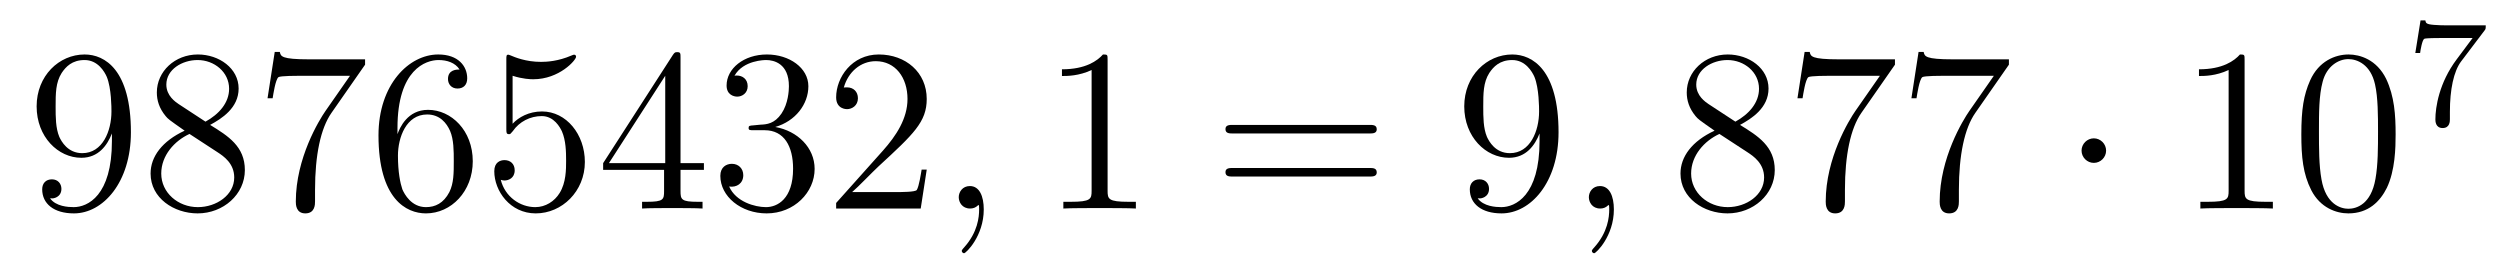 <?xml version='1.0' encoding='UTF-8'?>
<!-- This file was generated by dvisvgm 2.1.3 -->
<svg height='14pt' version='1.1' viewBox='0 -14 129 14' width='129pt' xmlns='http://www.w3.org/2000/svg' xmlns:xlink='http://www.w3.org/1999/xlink'>
<g id='page1'>
<g transform='matrix(1 0 0 1 -127 651)'>
<path d='M132.775 -657.719C132.775 -654.897 131.52 -654.312 130.803 -654.312C130.516 -654.312 129.882 -654.348 129.583 -654.766H129.655C129.739 -654.742 130.169 -654.814 130.169 -655.256C130.169 -655.519 129.99 -655.746 129.679 -655.746S129.177 -655.543 129.177 -655.232C129.177 -654.491 129.775 -653.989 130.815 -653.989C132.309 -653.989 133.755 -655.579 133.755 -658.173C133.755 -661.388 132.417 -662.189 131.365 -662.189C130.05 -662.189 128.89 -661.09 128.89 -659.512C128.89 -657.934 130.002 -656.858 131.197 -656.858C132.082 -656.858 132.536 -657.503 132.775 -658.113V-657.719ZM131.245 -657.097C130.492 -657.097 130.169 -657.707 130.062 -657.934C129.87 -658.388 129.87 -658.962 129.87 -659.5C129.87 -660.169 129.87 -660.743 130.181 -661.233C130.396 -661.556 130.719 -661.902 131.365 -661.902C132.046 -661.902 132.393 -661.305 132.512 -661.03C132.751 -660.444 132.751 -659.428 132.751 -659.249C132.751 -658.245 132.297 -657.097 131.245 -657.097ZM137.842 -658.555C138.44 -658.878 139.313 -659.428 139.313 -660.432C139.313 -661.472 138.308 -662.189 137.209 -662.189C136.025 -662.189 135.093 -661.317 135.093 -660.229C135.093 -659.823 135.212 -659.416 135.547 -659.01C135.679 -658.854 135.691 -658.842 136.527 -658.257C135.368 -657.719 134.77 -656.918 134.77 -656.045C134.77 -654.778 135.977 -653.989 137.197 -653.989C138.524 -653.989 139.635 -654.969 139.635 -656.224C139.635 -657.444 138.775 -657.982 137.842 -658.555ZM136.216 -659.631C136.061 -659.739 135.583 -660.05 135.583 -660.635C135.583 -661.413 136.396 -661.902 137.197 -661.902C138.057 -661.902 138.822 -661.281 138.822 -660.42C138.822 -659.691 138.297 -659.105 137.603 -658.723L136.216 -659.631ZM136.778 -658.089L138.225 -657.145C138.536 -656.942 139.086 -656.571 139.086 -655.842C139.086 -654.933 138.165 -654.312 137.209 -654.312C136.192 -654.312 135.32 -655.053 135.32 -656.045C135.32 -656.977 136.001 -657.731 136.778 -658.089ZM145.838 -661.663V-661.938H142.957C141.511 -661.938 141.487 -662.094 141.439 -662.321H141.176L140.805 -659.93H141.068C141.104 -660.145 141.212 -660.887 141.367 -661.018C141.463 -661.09 142.359 -661.09 142.527 -661.09H145.061L143.794 -659.273C143.471 -658.807 142.264 -656.846 142.264 -654.599C142.264 -654.467 142.264 -653.989 142.754 -653.989C143.256 -653.989 143.256 -654.455 143.256 -654.611V-655.208C143.256 -656.989 143.543 -658.376 144.105 -659.177L145.838 -661.663ZM147.51 -658.4C147.51 -661.424 148.98 -661.902 149.626 -661.902C150.056 -661.902 150.487 -661.771 150.714 -661.413C150.57 -661.413 150.116 -661.413 150.116 -660.922C150.116 -660.659 150.295 -660.432 150.606 -660.432C150.905 -660.432 151.108 -660.612 151.108 -660.958C151.108 -661.58 150.654 -662.189 149.614 -662.189C148.108 -662.189 146.53 -660.648 146.53 -658.017C146.53 -654.73 147.964 -653.989 148.98 -653.989C150.284 -653.989 151.395 -655.125 151.395 -656.679C151.395 -658.268 150.284 -659.332 149.088 -659.332C148.024 -659.332 147.63 -658.412 147.51 -658.077V-658.4ZM148.98 -654.312C148.227 -654.312 147.869 -654.981 147.761 -655.232C147.654 -655.543 147.534 -656.129 147.534 -656.966C147.534 -657.91 147.964 -659.093 149.04 -659.093C149.698 -659.093 150.044 -658.651 150.224 -658.245C150.415 -657.802 150.415 -657.205 150.415 -656.691C150.415 -656.081 150.415 -655.543 150.188 -655.089C149.889 -654.515 149.459 -654.312 148.98 -654.312ZM153.45 -661.09C153.964 -660.922 154.382 -660.91 154.514 -660.91C155.865 -660.91 156.725 -661.902 156.725 -662.07C156.725 -662.118 156.701 -662.178 156.63 -662.178C156.606 -662.178 156.582 -662.178 156.474 -662.13C155.805 -661.843 155.231 -661.807 154.92 -661.807C154.131 -661.807 153.569 -662.046 153.342 -662.142C153.258 -662.178 153.235 -662.178 153.223 -662.178C153.127 -662.178 153.127 -662.106 153.127 -661.914V-658.364C153.127 -658.149 153.127 -658.077 153.271 -658.077C153.33 -658.077 153.342 -658.089 153.462 -658.233C153.797 -658.723 154.358 -659.01 154.956 -659.01C155.59 -659.01 155.9 -658.424 155.996 -658.221C156.199 -657.754 156.211 -657.169 156.211 -656.714C156.211 -656.26 156.211 -655.579 155.877 -655.041C155.613 -654.611 155.147 -654.312 154.621 -654.312C153.832 -654.312 153.055 -654.85 152.84 -655.722C152.9 -655.698 152.972 -655.687 153.032 -655.687C153.235 -655.687 153.558 -655.806 153.558 -656.212C153.558 -656.547 153.33 -656.738 153.032 -656.738C152.816 -656.738 152.505 -656.631 152.505 -656.165C152.505 -655.148 153.318 -653.989 154.645 -653.989C155.996 -653.989 157.179 -655.125 157.179 -656.643C157.179 -658.065 156.223 -659.249 154.968 -659.249C154.287 -659.249 153.761 -658.95 153.45 -658.615V-661.09ZM162.115 -662.022C162.115 -662.249 162.115 -662.309 161.948 -662.309C161.852 -662.309 161.816 -662.309 161.721 -662.166L158.122 -656.583V-656.236H161.266V-655.148C161.266 -654.706 161.242 -654.587 160.37 -654.587H160.131V-654.24C160.406 -654.264 161.35 -654.264 161.685 -654.264S162.976 -654.264 163.251 -654.24V-654.587H163.011C162.151 -654.587 162.115 -654.706 162.115 -655.148V-656.236H163.322V-656.583H162.115V-662.022ZM161.326 -661.09V-656.583H158.421L161.326 -661.09ZM165.879 -658.532C165.676 -658.52 165.628 -658.507 165.628 -658.4C165.628 -658.281 165.688 -658.281 165.903 -658.281H166.453C167.469 -658.281 167.923 -657.444 167.923 -656.296C167.923 -654.73 167.11 -654.312 166.524 -654.312C165.951 -654.312 164.97 -654.587 164.624 -655.376C165.006 -655.316 165.353 -655.531 165.353 -655.961C165.353 -656.308 165.102 -656.547 164.767 -656.547C164.481 -656.547 164.169 -656.38 164.169 -655.926C164.169 -654.862 165.234 -653.989 166.56 -653.989C167.983 -653.989 169.035 -655.077 169.035 -656.284C169.035 -657.384 168.15 -658.245 167.003 -658.448C168.043 -658.747 168.712 -659.619 168.712 -660.552C168.712 -661.496 167.732 -662.189 166.572 -662.189C165.377 -662.189 164.492 -661.46 164.492 -660.588C164.492 -660.109 164.863 -660.014 165.042 -660.014C165.293 -660.014 165.58 -660.193 165.58 -660.552C165.58 -660.934 165.293 -661.102 165.03 -661.102C164.959 -661.102 164.935 -661.102 164.899 -661.09C165.353 -661.902 166.477 -661.902 166.536 -661.902C166.931 -661.902 167.708 -661.723 167.708 -660.552C167.708 -660.325 167.672 -659.655 167.325 -659.141C166.967 -658.615 166.56 -658.579 166.238 -658.567L165.879 -658.532ZM174.819 -656.248H174.556C174.52 -656.045 174.425 -655.387 174.305 -655.196C174.222 -655.089 173.54 -655.089 173.182 -655.089H170.97C171.293 -655.364 172.022 -656.129 172.333 -656.416C174.15 -658.089 174.819 -658.711 174.819 -659.894C174.819 -661.269 173.731 -662.189 172.345 -662.189C170.958 -662.189 170.145 -661.006 170.145 -659.978C170.145 -659.368 170.671 -659.368 170.707 -659.368C170.958 -659.368 171.269 -659.547 171.269 -659.93C171.269 -660.265 171.042 -660.492 170.707 -660.492C170.599 -660.492 170.576 -660.492 170.54 -660.48C170.767 -661.293 171.412 -661.843 172.189 -661.843C173.205 -661.843 173.827 -660.994 173.827 -659.894C173.827 -658.878 173.241 -657.993 172.56 -657.228L170.145 -654.527V-654.24H174.509L174.819 -656.248Z' fill-rule='evenodd'/>
<path d='M177.762 -654.192C177.762 -654.886 177.535 -655.4 177.045 -655.4C176.663 -655.4 176.471 -655.089 176.471 -654.826C176.471 -654.563 176.651 -654.24 177.057 -654.24C177.213 -654.24 177.344 -654.288 177.452 -654.395C177.475 -654.419 177.488 -654.419 177.499 -654.419C177.523 -654.419 177.523 -654.252 177.523 -654.192C177.523 -653.798 177.452 -653.021 176.758 -652.244C176.627 -652.1 176.627 -652.076 176.627 -652.053C176.627 -651.993 176.687 -651.933 176.746 -651.933C176.842 -651.933 177.762 -652.818 177.762 -654.192Z' fill-rule='evenodd'/>
<path d='M184.152 -661.902C184.152 -662.178 184.152 -662.189 183.913 -662.189C183.626 -661.867 183.029 -661.424 181.797 -661.424V-661.078C182.072 -661.078 182.67 -661.078 183.327 -661.388V-655.16C183.327 -654.73 183.292 -654.587 182.24 -654.587H181.869V-654.24C182.192 -654.264 183.351 -654.264 183.746 -654.264C184.14 -654.264 185.288 -654.264 185.611 -654.24V-654.587H185.24C184.188 -654.587 184.152 -654.73 184.152 -655.16V-661.902Z' fill-rule='evenodd'/>
<path d='M197.658 -658.113C197.825 -658.113 198.04 -658.113 198.04 -658.328C198.04 -658.555 197.837 -658.555 197.658 -658.555H190.617C190.449 -658.555 190.234 -658.555 190.234 -658.34C190.234 -658.113 190.437 -658.113 190.617 -658.113H197.658ZM197.658 -655.89C197.825 -655.89 198.04 -655.89 198.04 -656.105C198.04 -656.332 197.837 -656.332 197.658 -656.332H190.617C190.449 -656.332 190.234 -656.332 190.234 -656.117C190.234 -655.89 190.437 -655.89 190.617 -655.89H197.658Z' fill-rule='evenodd'/>
<path d='M206.441 -657.719C206.441 -654.897 205.186 -654.312 204.468 -654.312C204.181 -654.312 203.548 -654.348 203.249 -654.766H203.321C203.405 -654.742 203.834 -654.814 203.834 -655.256C203.834 -655.519 203.656 -655.746 203.345 -655.746C203.034 -655.746 202.842 -655.543 202.842 -655.232C202.842 -654.491 203.441 -653.989 204.48 -653.989C205.975 -653.989 207.421 -655.579 207.421 -658.173C207.421 -661.388 206.082 -662.189 205.031 -662.189C203.716 -662.189 202.555 -661.09 202.555 -659.512C202.555 -657.934 203.668 -656.858 204.863 -656.858C205.747 -656.858 206.202 -657.503 206.441 -658.113V-657.719ZM204.911 -657.097C204.157 -657.097 203.834 -657.707 203.728 -657.934C203.536 -658.388 203.536 -658.962 203.536 -659.5C203.536 -660.169 203.536 -660.743 203.846 -661.233C204.062 -661.556 204.385 -661.902 205.031 -661.902C205.711 -661.902 206.058 -661.305 206.178 -661.03C206.417 -660.444 206.417 -659.428 206.417 -659.249C206.417 -658.245 205.962 -657.097 204.911 -657.097Z' fill-rule='evenodd'/>
<path d='M210.276 -654.192C210.276 -654.886 210.048 -655.4 209.558 -655.4C209.176 -655.4 208.985 -655.089 208.985 -654.826C208.985 -654.563 209.164 -654.24 209.57 -654.24C209.725 -654.24 209.857 -654.288 209.965 -654.395C209.988 -654.419 210.001 -654.419 210.013 -654.419C210.036 -654.419 210.036 -654.252 210.036 -654.192C210.036 -653.798 209.965 -653.021 209.272 -652.244C209.14 -652.1 209.14 -652.076 209.14 -652.053C209.14 -651.993 209.2 -651.933 209.26 -651.933C209.356 -651.933 210.276 -652.818 210.276 -654.192Z' fill-rule='evenodd'/>
<path d='M216.785 -658.555C217.382 -658.878 218.256 -659.428 218.256 -660.432C218.256 -661.472 217.252 -662.189 216.151 -662.189C214.968 -662.189 214.036 -661.317 214.036 -660.229C214.036 -659.823 214.156 -659.416 214.49 -659.01C214.621 -658.854 214.633 -658.842 215.471 -658.257C214.31 -657.719 213.713 -656.918 213.713 -656.045C213.713 -654.778 214.92 -653.989 216.139 -653.989C217.466 -653.989 218.578 -654.969 218.578 -656.224C218.578 -657.444 217.717 -657.982 216.785 -658.555ZM215.159 -659.631C215.004 -659.739 214.526 -660.05 214.526 -660.635C214.526 -661.413 215.339 -661.902 216.139 -661.902C217.001 -661.902 217.765 -661.281 217.765 -660.42C217.765 -659.691 217.24 -659.105 216.546 -658.723L215.159 -659.631ZM215.722 -658.089L217.168 -657.145C217.478 -656.942 218.028 -656.571 218.028 -655.842C218.028 -654.933 217.108 -654.312 216.151 -654.312C215.135 -654.312 214.262 -655.053 214.262 -656.045C214.262 -656.977 214.944 -657.731 215.722 -658.089ZM224.78 -661.663V-661.938H221.9C220.453 -661.938 220.429 -662.094 220.382 -662.321H220.118L219.749 -659.93H220.012C220.048 -660.145 220.154 -660.887 220.31 -661.018C220.406 -661.09 221.303 -661.09 221.47 -661.09H224.004L222.737 -659.273C222.414 -658.807 221.207 -656.846 221.207 -654.599C221.207 -654.467 221.207 -653.989 221.696 -653.989C222.199 -653.989 222.199 -654.455 222.199 -654.611V-655.208C222.199 -656.989 222.486 -658.376 223.048 -659.177L224.78 -661.663ZM230.66 -661.663V-661.938H227.78C226.333 -661.938 226.309 -662.094 226.261 -662.321H225.998L225.629 -659.93H225.892C225.928 -660.145 226.034 -660.887 226.19 -661.018C226.285 -661.09 227.183 -661.09 227.35 -661.09H229.884L228.617 -659.273C228.294 -658.807 227.087 -656.846 227.087 -654.599C227.087 -654.467 227.087 -653.989 227.576 -653.989C228.079 -653.989 228.079 -654.455 228.079 -654.611V-655.208C228.079 -656.989 228.366 -658.376 228.928 -659.177L230.66 -661.663Z' fill-rule='evenodd'/>
<path d='M235.675 -657.228C235.675 -657.575 235.388 -657.862 235.042 -657.862S234.408 -657.575 234.408 -657.228C234.408 -656.882 234.695 -656.595 235.042 -656.595S235.675 -656.882 235.675 -657.228Z' fill-rule='evenodd'/>
<path d='M242.821 -661.902C242.821 -662.178 242.821 -662.189 242.582 -662.189C242.296 -661.867 241.698 -661.424 240.467 -661.424V-661.078C240.742 -661.078 241.339 -661.078 241.997 -661.388V-655.16C241.997 -654.73 241.961 -654.587 240.908 -654.587H240.539V-654.24C240.862 -654.264 242.021 -654.264 242.416 -654.264C242.81 -654.264 243.958 -654.264 244.28 -654.24V-654.587H243.91C242.857 -654.587 242.821 -654.73 242.821 -655.16V-661.902ZM250.614 -658.065C250.614 -659.058 250.554 -660.026 250.124 -660.934C249.634 -661.927 248.773 -662.189 248.188 -662.189C247.494 -662.189 246.646 -661.843 246.203 -660.851C245.868 -660.097 245.749 -659.356 245.749 -658.065C245.749 -656.906 245.832 -656.033 246.263 -655.184C246.73 -654.276 247.554 -653.989 248.176 -653.989C249.216 -653.989 249.814 -654.611 250.16 -655.304C250.59 -656.2 250.614 -657.372 250.614 -658.065ZM248.176 -654.228C247.793 -654.228 247.016 -654.443 246.788 -655.746C246.658 -656.463 246.658 -657.372 246.658 -658.209C246.658 -659.189 246.658 -660.073 246.848 -660.779C247.052 -661.58 247.662 -661.95 248.176 -661.95C248.629 -661.95 249.323 -661.675 249.551 -660.648C249.706 -659.966 249.706 -659.022 249.706 -658.209C249.706 -657.408 249.706 -656.499 249.574 -655.77C249.347 -654.455 248.594 -654.228 248.176 -654.228Z' fill-rule='evenodd'/>
<path d='M255.192 -663.413C255.264 -663.5 255.264 -663.516 255.264 -663.692H253.24C253.04 -663.692 252.793 -663.7 252.594 -663.716C252.18 -663.747 252.172 -663.819 252.148 -663.947H251.9L251.63 -662.265H251.878C251.893 -662.385 251.981 -662.935 252.092 -662.998C252.18 -663.038 252.778 -663.038 252.898 -663.038H254.586L253.765 -661.938C252.857 -660.727 252.666 -659.468 252.666 -658.839C252.666 -658.759 252.666 -658.393 253.04 -658.393C253.415 -658.393 253.415 -658.751 253.415 -658.847V-659.229C253.415 -660.377 253.607 -661.317 253.997 -661.835L255.192 -663.413Z' fill-rule='evenodd'/>
</g>
</g>
</svg>